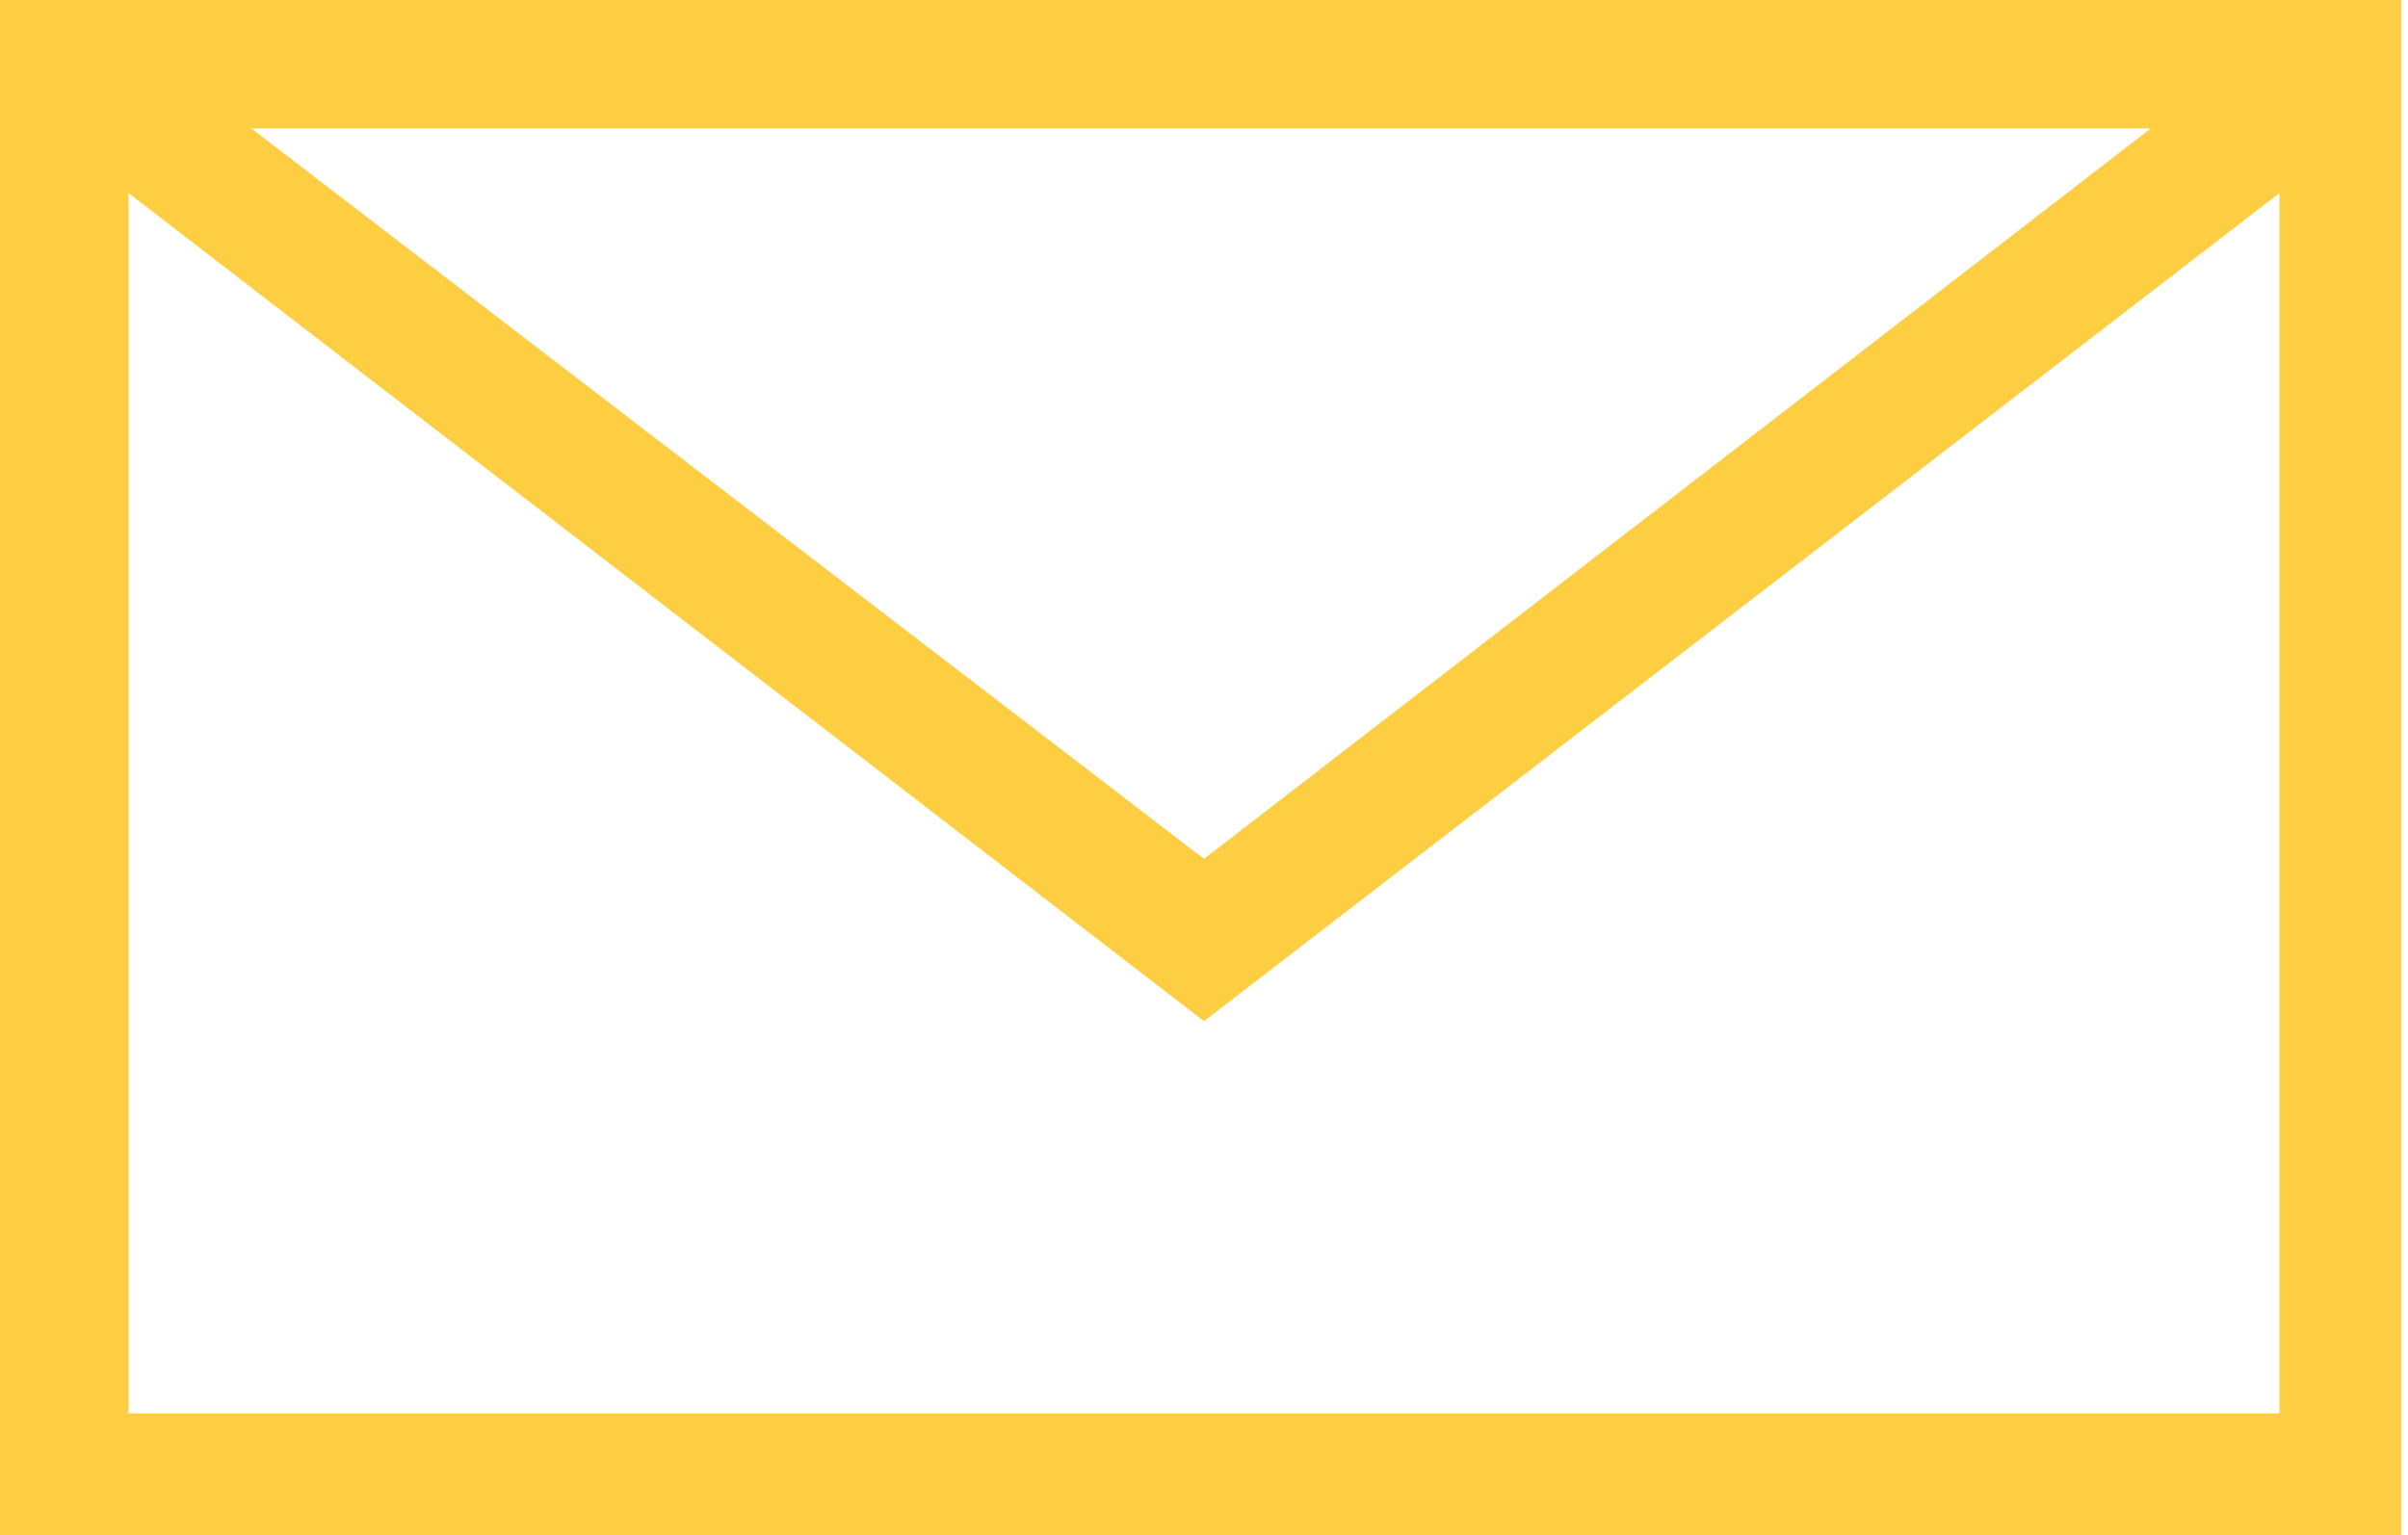 <?xml version="1.0" encoding="utf-8"?>
<!-- Generator: Adobe Illustrator 22.0.0, SVG Export Plug-In . SVG Version: 6.00 Build 0)  -->
<svg version="1.1" id="Capa_1" xmlns="http://www.w3.org/2000/svg" xmlns:xlink="http://www.w3.org/1999/xlink" x="0px" y="0px"
	 viewBox="0 0 35.6 22.7" style="enable-background:new 0 0 35.6 22.7;" xml:space="preserve">
<style type="text/css">
	.st0{fill:#FDCE41;}
</style>
<g>
	<path class="st0" d="M35.5,22.8H0V0h35.5V22.8z M1.9,20.9h31.8V1.9H1.9V20.9z"/>
	<polygon class="st0" points="17.8,15.1 0.4,1.7 1.5,0.2 17.8,12.7 34,0.2 35.2,1.7 	"/>
</g>
</svg>
